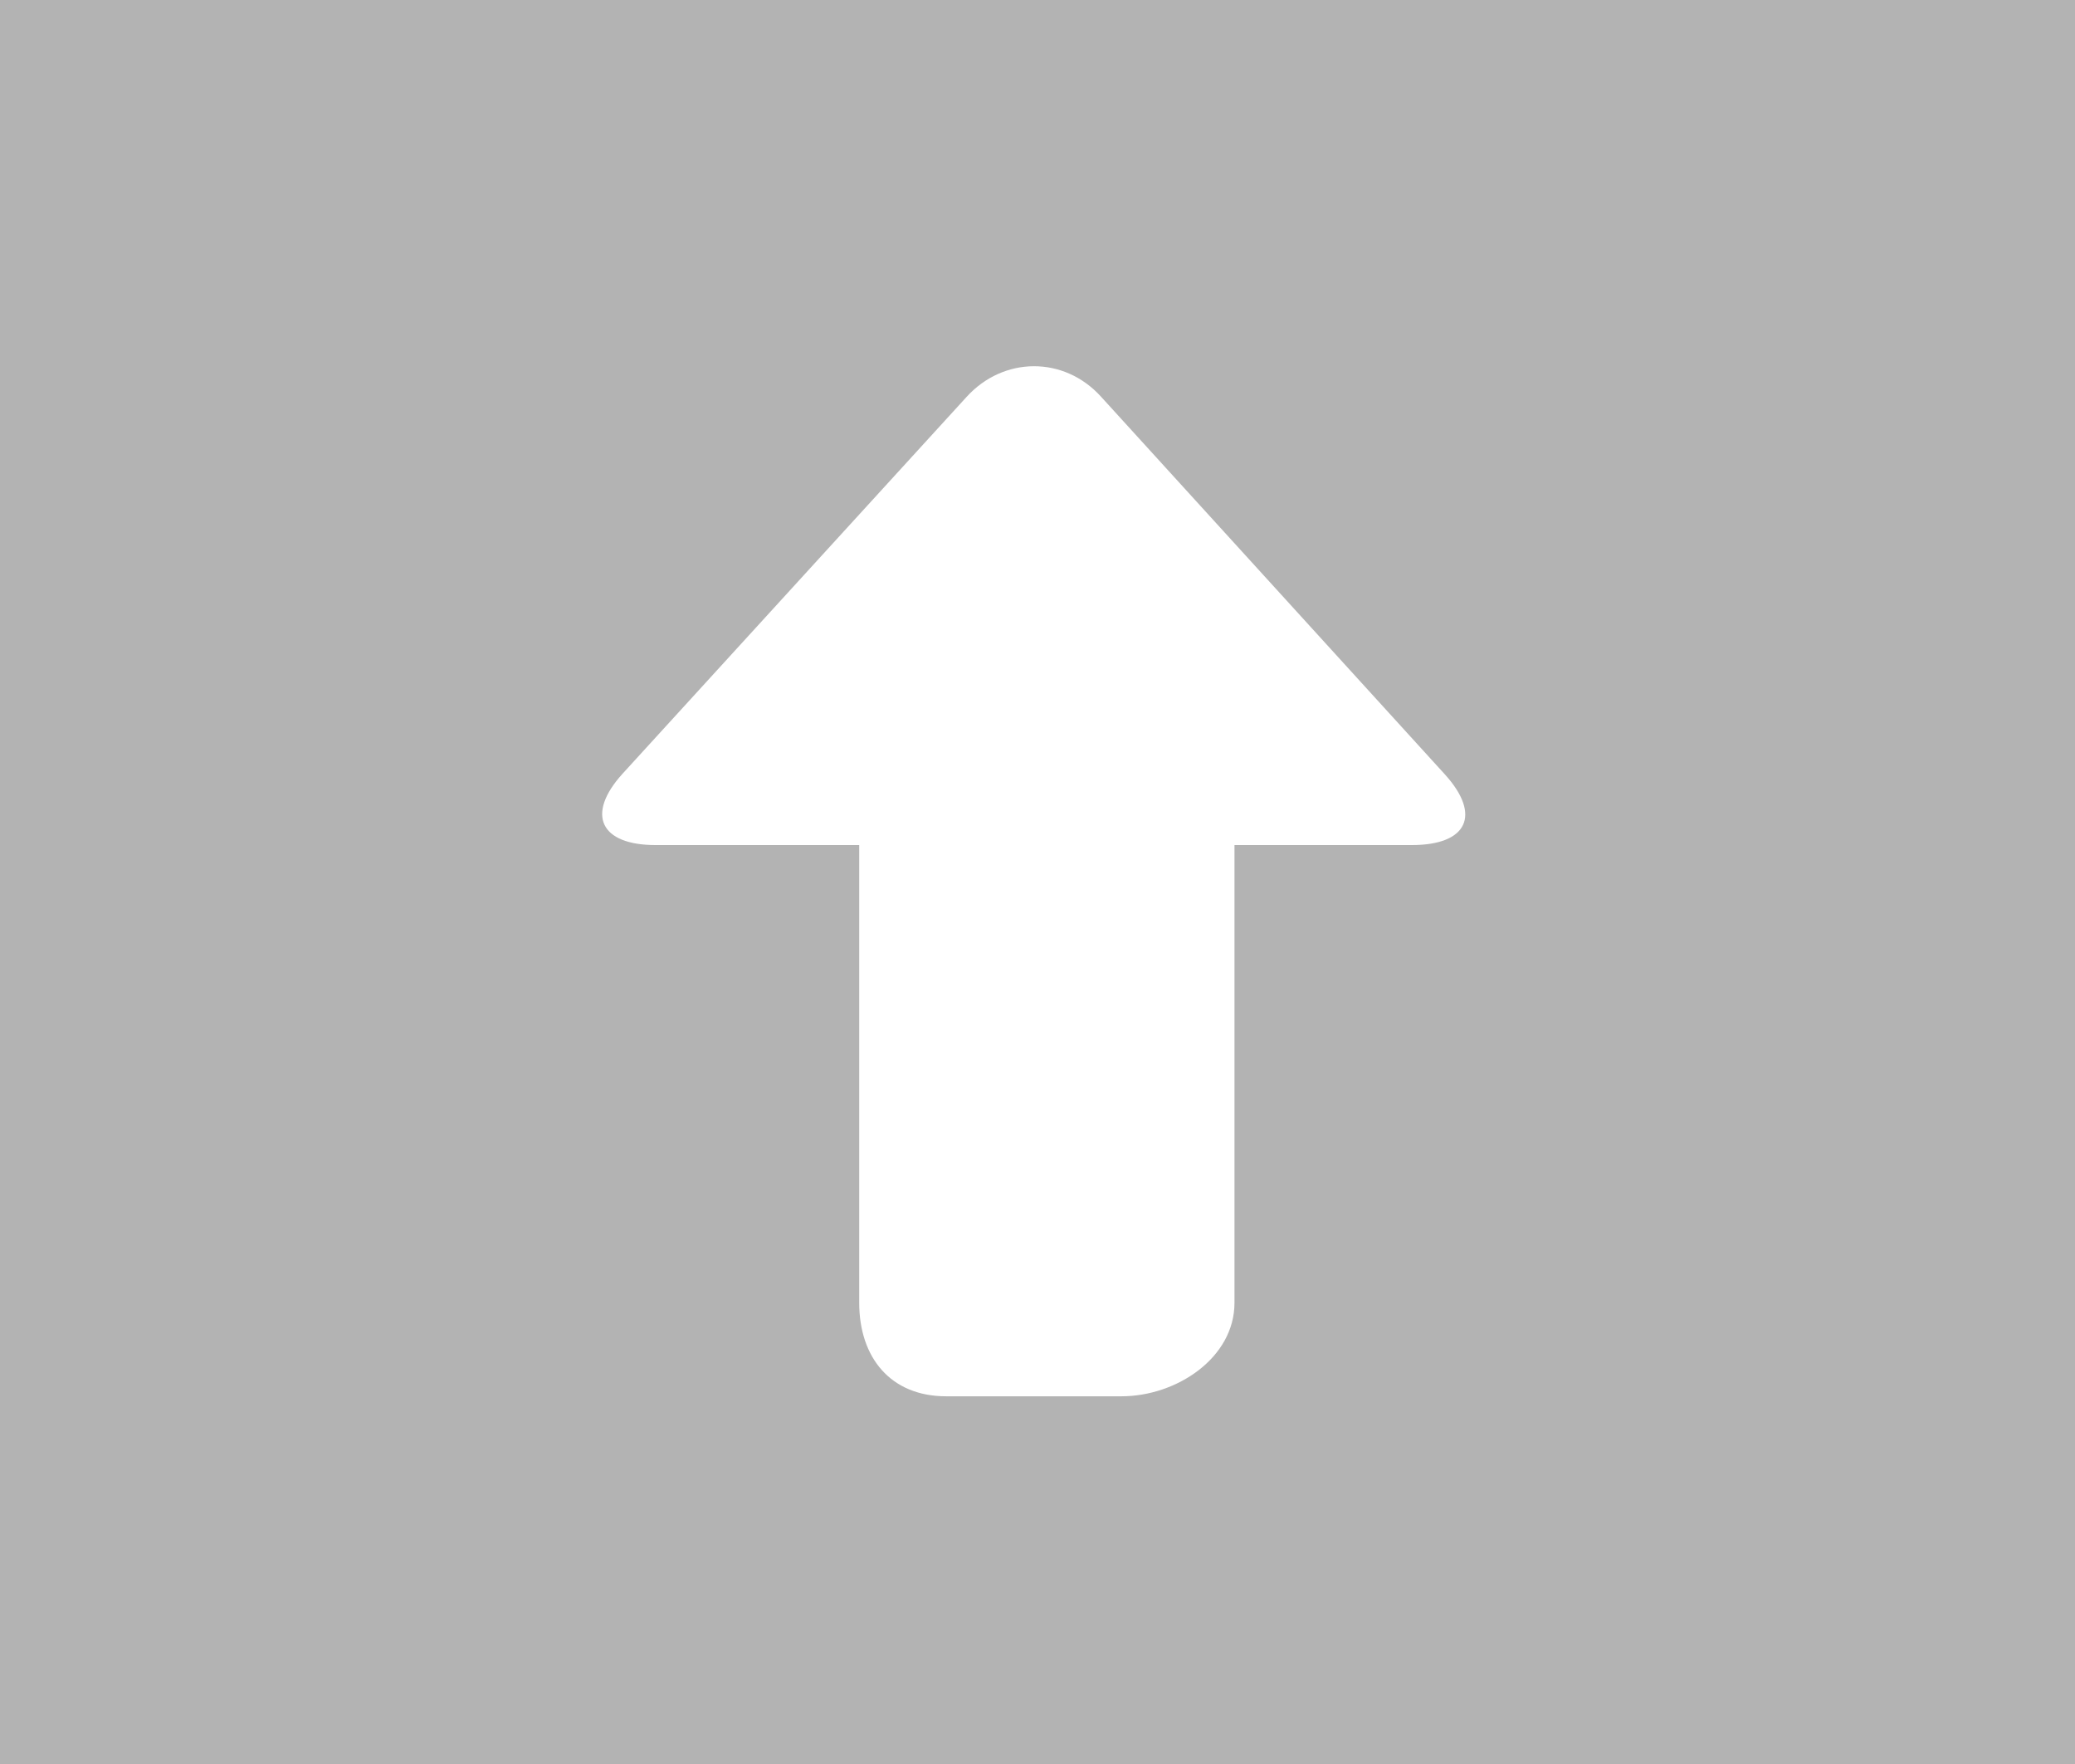 <?xml version="1.0" encoding="UTF-8"?>
<svg width="60px" height="51px" viewBox="0 0 60 51" version="1.1" xmlns="http://www.w3.org/2000/svg" xmlns:xlink="http://www.w3.org/1999/xlink">
    <!-- Generator: Sketch 52.2 (67145) - http://www.bohemiancoding.com/sketch -->
    <title>Combined Shape</title>
    <desc>Created with Sketch.</desc>
    <g id="Hifi_Desktop_1280" stroke="none" stroke-width="1" fill="none" fill-rule="evenodd" opacity="0.3">
        <g id="Lost_in_translation_Seg_1.2" transform="translate(-1160, -651)" fill="#000000">
            <path d="M1160,651 L1220,651 L1220,702 L1160,702 L1160,651 Z M1187.945,662.48 L1178.001,673.37 C1176.931,674.55 1177.36,675.432 1178.954,675.432 L1184.845,675.432 L1184.845,688.666 C1184.845,690.258 1185.761,691.369 1187.356,691.369 L1192.428,691.369 C1194.021,691.369 1195.696,690.258 1195.696,688.666 L1195.696,675.432 L1200.828,675.432 C1202.421,675.432 1202.85,674.569 1201.78,673.389 L1191.836,662.468 C1190.766,661.287 1189.015,661.299 1187.945,662.48 Z" id="Combined-Shape"></path>
        </g>
    </g>
</svg>